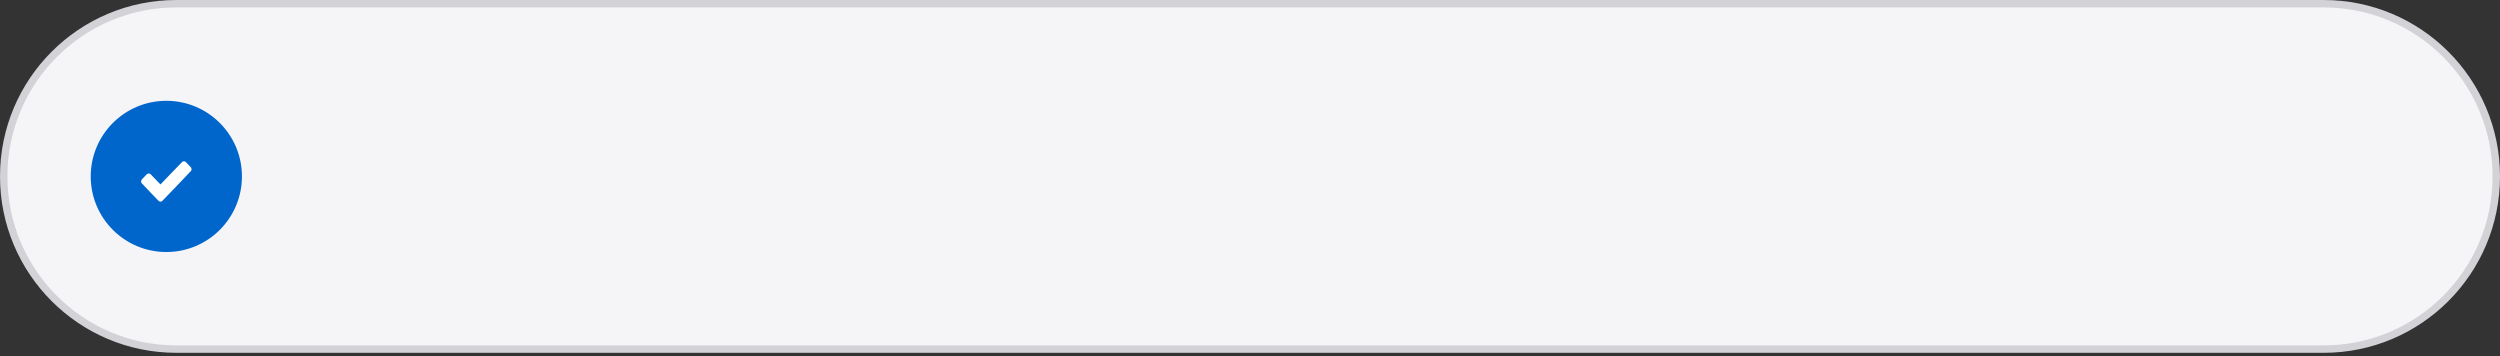<?xml version="1.0" encoding="UTF-8"?> <svg xmlns="http://www.w3.org/2000/svg" width="337" height="48" viewBox="0 0 337 48" fill="none"><rect x="0" y="0" width="337" height="48" fill="#333333" stroke="none"/><g clip-path="url(#clip0_320_218)"><path d="M23.78 0.5H313.22C326.077 0.5 336.5 10.923 336.5 23.78C336.5 36.638 326.077 47.06 313.22 47.06H23.78C10.923 47.06 0.5 36.638 0.5 23.78C0.5 10.923 10.923 0.5 23.78 0.5Z" fill="#F5F5F7" stroke="#D2D2D7"></path><path d="M22.421 33.972C28.05 33.972 32.613 29.409 32.613 23.78C32.613 18.152 28.05 13.589 22.421 13.589C16.793 13.589 12.23 18.152 12.23 23.78C12.23 29.409 16.793 33.972 22.421 33.972Z" fill="#0066CC"></path><path fill-rule="evenodd" clip-rule="evenodd" d="M24.672 21.76C24.644 21.77 24.601 21.792 24.577 21.809C24.553 21.827 23.881 22.521 23.084 23.352C22.288 24.183 21.633 24.863 21.628 24.863C21.622 24.863 21.071 24.291 20.464 23.653C20.298 23.48 20.277 23.46 20.214 23.429C20.147 23.395 20.144 23.394 20.047 23.394C19.951 23.394 19.946 23.395 19.881 23.428C19.818 23.46 19.796 23.481 19.47 23.82C19.281 24.018 19.114 24.195 19.1 24.213C19.051 24.279 19.029 24.346 19.025 24.438C19.021 24.535 19.033 24.591 19.076 24.666C19.095 24.7 19.435 25.06 20.242 25.902C20.868 26.555 21.397 27.101 21.417 27.115C21.473 27.155 21.551 27.178 21.635 27.178C21.719 27.178 21.782 27.158 21.849 27.11C21.911 27.065 25.721 23.088 25.76 23.026C25.802 22.961 25.819 22.9 25.819 22.812C25.819 22.728 25.798 22.65 25.76 22.591C25.728 22.541 25.068 21.851 25.012 21.808C24.927 21.744 24.78 21.724 24.672 21.76Z" fill="white"></path></g><defs><clipPath id="clip0_320_218"><rect width="337" height="48" fill="white"></rect></clipPath></defs></svg> 